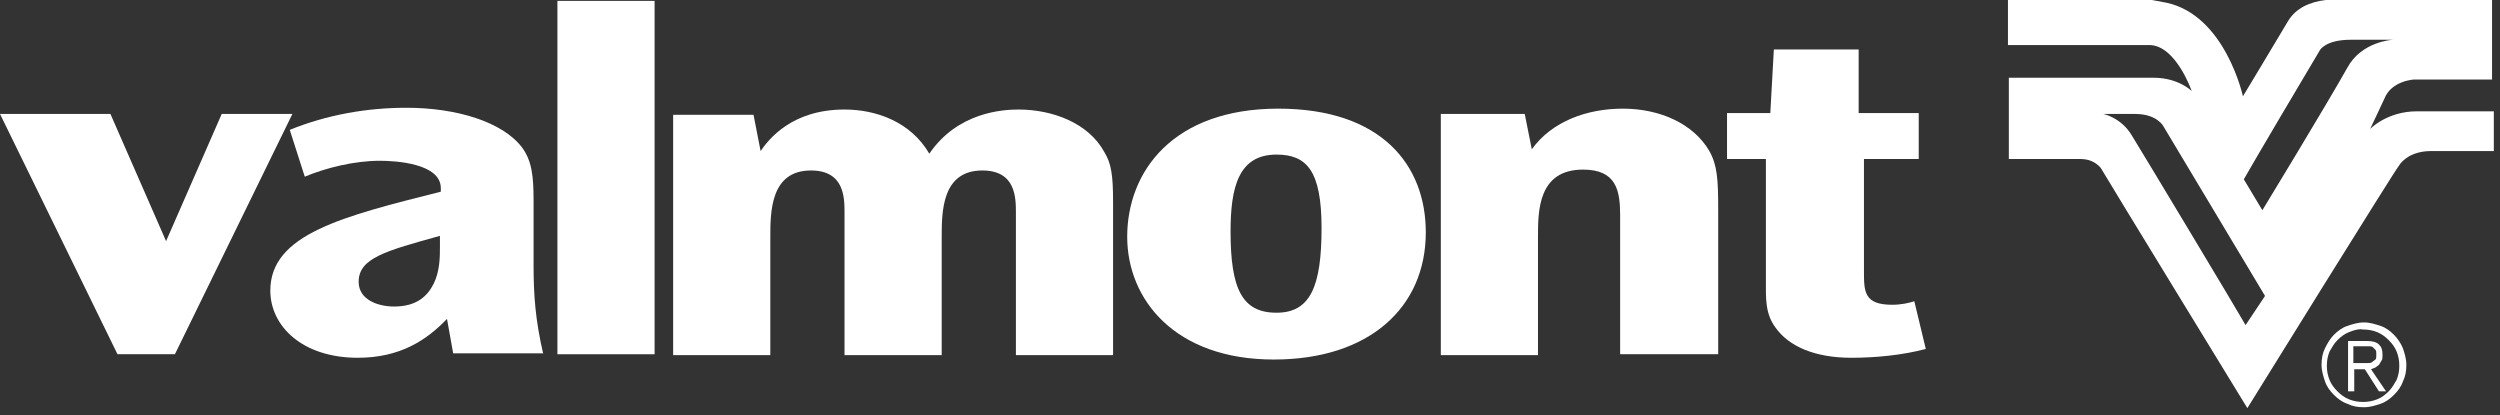 <svg width="283" height="47" viewBox="0 0 283 47" fill="none" xmlns="http://www.w3.org/2000/svg">
<rect x="0" y="0" width="283" height="47" fill="#333333" stroke="none"/>
<path d="M265.7 7.7C263.4 11.8 256.1 23.8 256.1 23.8L254 20.3C255.3 18 260.4 9.4 262.6 5.7C262.6 5.7 263.2 4.5 266.1 4.5H270.9C270.8 4.5 267.3 4.7 265.7 7.7ZM254.2 36.8C253.3 35.2 242.3 16.9 241.3 15.3C240.1 13.3 238.1 12.9 238.1 12.9H241.7C244.2 12.9 244.9 14.3 244.9 14.3L256.4 33.5L254.2 36.8ZM273.3 9H282.1V0H263.3C261.5 0.2 259.9 0.9 259 2.4C257.1 5.6 253.9 10.9 253.9 10.9C253.9 10.9 251.9 1.7 245.2 0.3C244.7 0.2 244.1 0.1 243.6 0H227.3V5.1H243.3C246.3 5.1 248.1 10.3 248.1 10.3C248.1 10.3 246.6 8.8 243.8 8.8H227.4C227.4 11.8 227.4 18 227.4 18C227.4 18 232.4 18 235.5 18C236.4 18 237.2 18.3 237.8 19C238 19.4 254.4 46.2 254.4 46.2C254.4 46.2 271.2 19.1 271.6 18.7C271.6 18.7 272.5 17.1 275.2 17.1H282.3V12.6H281.5H273.6C270.2 12.6 268.3 14.6 268.3 14.6L269.9 11.2C270.7 9.1 273.3 9 273.3 9Z" fill="white"/>
<path d="M0 12.898L13.3 40.098H19.8L33.1 12.898H25.1L18.8 27.298L12.5 12.898H0Z" fill="white"/>
<path d="M40.6 31.899C40.6 29.199 43.7 28.399 49.8 26.699V27.999C49.8 28.999 49.8 30.699 49.1 32.099C48.4 33.499 47.2 34.699 44.6 34.699C42.9 34.699 40.6 33.999 40.6 31.899ZM61.5 40.099C60.6 36.199 60.4 33.399 60.4 29.999V22.699C60.4 19.899 60.2 18.199 59.1 16.699C56.9 13.799 51.7 12.199 46 12.199C41.5 12.199 37 12.999 32.8 14.699L34.5 19.999C36.9 18.999 40.1 18.199 43 18.199C44.8 18.199 49.9 18.499 49.9 21.299V21.699C38.8 24.499 30.6 26.499 30.6 32.899C30.6 36.899 34.2 40.499 40.5 40.499C45.3 40.499 48.3 38.499 50.6 36.099L51.3 39.999H61.5V40.099Z" fill="white"/>
<path d="M74.1 0.1H63.1V40.1H74.1V0.1Z" fill="white"/>
<path d="M76.2 12.898V40.198H87.2V26.898C87.2 23.998 87.2 19.298 91.8 19.298C95.6 19.298 95.6 22.398 95.6 24.098V40.198H106.6V26.898C106.6 23.998 106.6 19.298 111.2 19.298C115 19.298 115 22.398 115 24.098V40.198H126V22.898C126 19.798 125.8 18.498 125 17.198C123.2 13.898 119.1 12.398 115.3 12.398C113.5 12.398 108.4 12.698 105.2 17.398C103.1 13.798 99.2 12.398 95.6 12.398C89.6 12.398 87 15.798 86.1 17.098L85.3 12.998H76.2V12.898Z" fill="white"/>
<path d="M139.3 26.199C139.3 21.199 140.2 17.499 144.5 17.499C147.9 17.499 149.6 19.299 149.6 25.799C149.6 32.499 148.3 35.399 144.5 35.399C140.6 35.399 139.3 32.699 139.3 26.199ZM127.6 26.799C127.6 33.899 133 40.699 144.2 40.699C155 40.699 161.4 34.799 161.4 26.299C161.4 18.699 156.4 12.299 144.7 12.299C132.8 12.299 127.6 19.399 127.6 26.799Z" fill="white"/>
<path d="M163.1 12.899V40.199H174.1V26.799C174.1 23.899 174.1 19.199 179.2 19.199C183 19.199 183.4 21.599 183.4 24.399V40.099H194.5V23.799C194.5 20.299 194.4 18.699 193.5 17.099C191.7 13.999 187.9 12.299 183.7 12.299C179.7 12.299 175.7 13.699 173.4 16.899L172.6 12.899H163.1Z" fill="white"/>
<path d="M200.8 5.6L200.4 12.8H195.5V18H199.9V31.9C199.9 33.7 199.8 35.5 201 37.1C202.5 39.2 205.4 40.5 209.6 40.5C212.3 40.5 215.4 40.2 218 39.5L216.7 34.1C216.1 34.3 215.2 34.5 214.2 34.5C211 34.5 211 33 211 30.7V18H217.2V12.8H210.4V5.6H200.8Z" fill="white"/>
<path d="M269.5 36.9C270.1 37.1 270.6 37.5 271 37.9C271.4 38.3 271.8 38.9 272 39.4C272.2 40 272.4 40.6 272.4 41.3C272.4 42 272.3 42.6 272 43.2C271.8 43.8 271.4 44.3 271 44.7C270.6 45.1 270.1 45.5 269.5 45.7C268.9 45.9 268.3 46.1 267.6 46.1C266.9 46.1 266.3 46 265.7 45.7C265.1 45.5 264.6 45.1 264.2 44.7C263.8 44.3 263.4 43.8 263.2 43.2C263 42.6 262.8 42 262.8 41.3C262.8 40.6 262.9 40 263.2 39.4C263.5 38.8 263.8 38.3 264.2 37.9C264.6 37.5 265.1 37.1 265.7 36.9C266.3 36.7 266.9 36.5 267.6 36.5C268.3 36.5 268.9 36.7 269.5 36.9ZM265.9 37.6C265.4 37.8 265 38.1 264.6 38.5C264.2 38.9 264 39.3 263.7 39.8C263.5 40.3 263.4 40.8 263.4 41.4C263.4 42 263.5 42.5 263.7 43C263.9 43.5 264.2 43.9 264.6 44.3C265 44.7 265.4 45 265.9 45.2C266.4 45.4 266.9 45.5 267.5 45.5C268.1 45.5 268.6 45.4 269.1 45.2C269.6 45 270 44.7 270.4 44.3C270.8 43.9 271 43.5 271.3 43C271.5 42.5 271.6 42 271.6 41.4C271.6 40.8 271.5 40.3 271.3 39.8C271.1 39.3 270.8 38.9 270.4 38.5C270 38.1 269.6 37.8 269.1 37.6C268.6 37.4 268.1 37.3 267.5 37.3C267 37.2 266.4 37.4 265.9 37.6ZM265.8 44.2V38.6H267.9C268.5 38.6 269 38.7 269.3 39C269.6 39.3 269.7 39.6 269.7 40.2C269.7 40.4 269.7 40.7 269.6 40.8C269.5 41 269.4 41.1 269.3 41.3C269.2 41.4 269 41.5 268.9 41.6C268.7 41.7 268.6 41.7 268.4 41.8L270.1 44.3H269.3L267.7 41.8H266.5V44.3H265.8V44.2ZM268 41.1C268.2 41.1 268.4 41.1 268.5 41C268.6 40.9 268.8 40.8 268.9 40.7C269 40.6 269 40.4 269 40.1C269 39.9 269 39.7 268.9 39.6C268.8 39.5 268.7 39.4 268.6 39.3C268.5 39.2 268.3 39.2 268.2 39.2C268 39.2 267.9 39.2 267.7 39.2H266.4V41.1H267.3C267.6 41.1 267.8 41.1 268 41.1Z" fill="white"/>
</svg>
